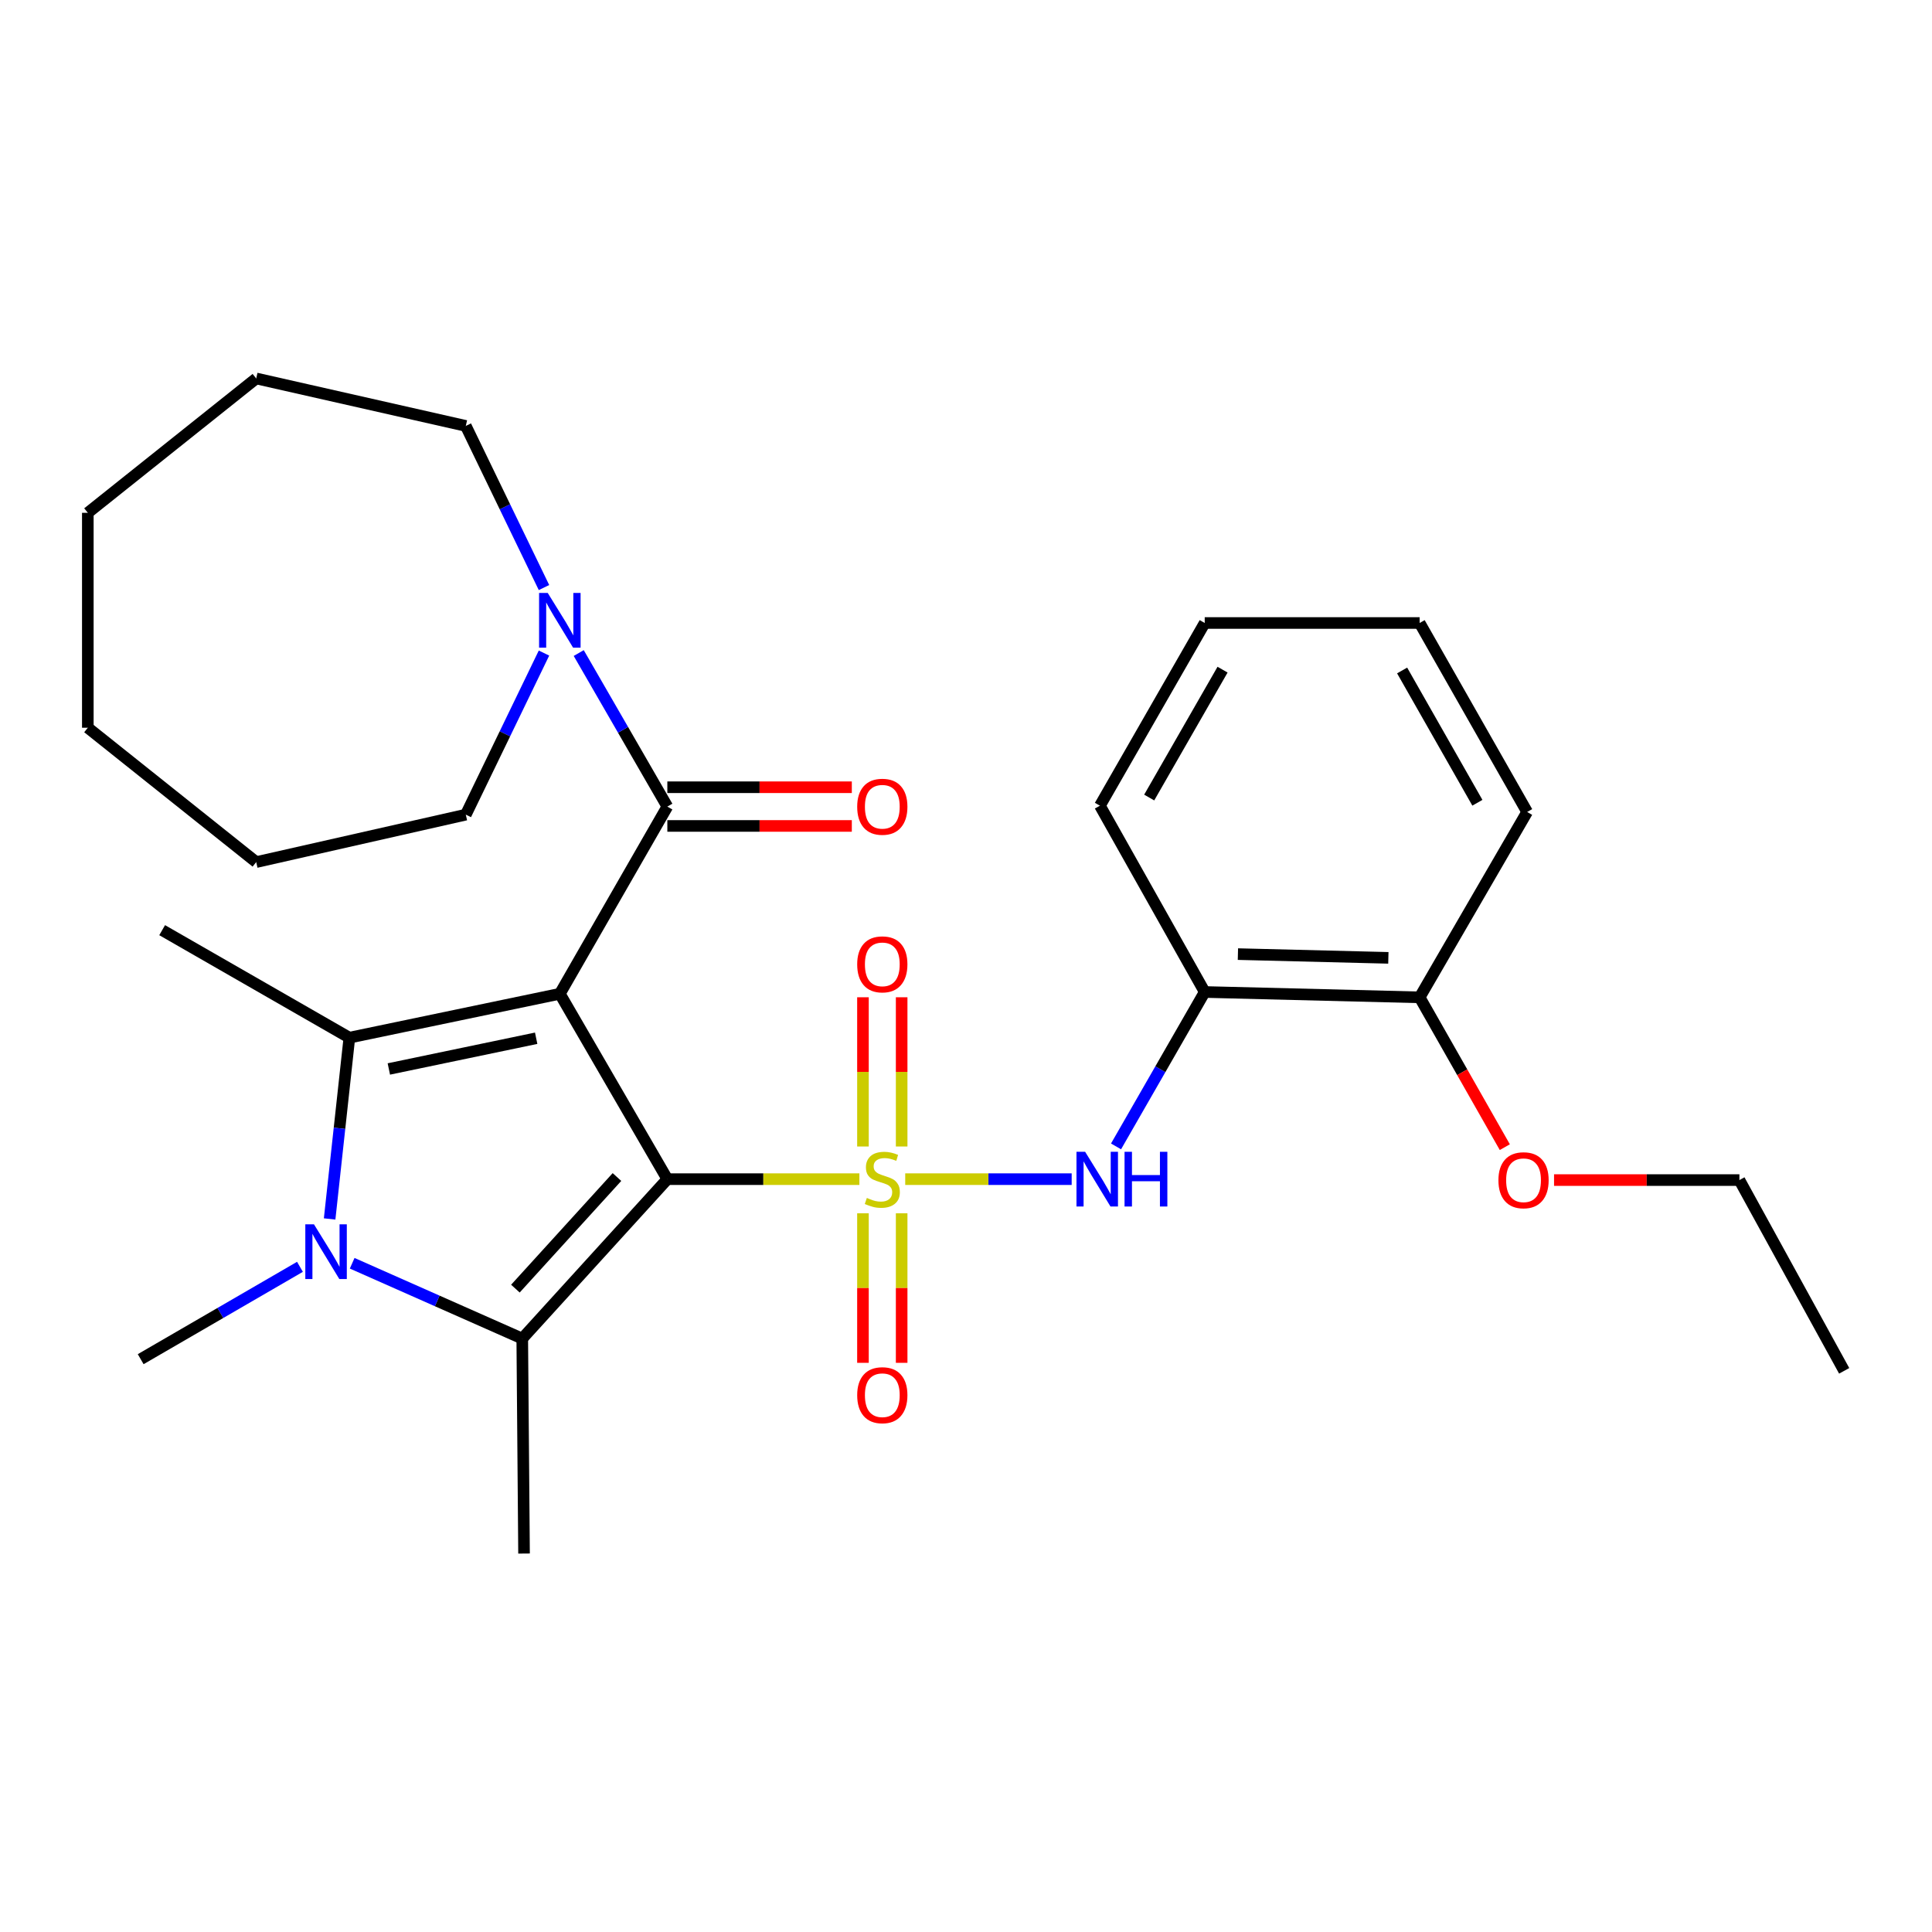 <?xml version='1.0' encoding='iso-8859-1'?>
<svg version='1.1' baseProfile='full'
              xmlns='http://www.w3.org/2000/svg'
                      xmlns:rdkit='http://www.rdkit.org/xml'
                      xmlns:xlink='http://www.w3.org/1999/xlink'
                  xml:space='preserve'
width='1000px' height='1000px' viewBox='0 0 1000 1000'>
<!-- END OF HEADER -->
<rect style='opacity:1.0;fill:#FFFFFF;stroke:none' width='1000' height='1000' x='0' y='0'> </rect>
<path class='bond-0' d='M 345.417,610.329 L 395.118,610.329' style='fill:none;fill-rule:evenodd;stroke:#000000;stroke-width:6px;stroke-linecap:butt;stroke-linejoin:miter;stroke-opacity:1' />
<path class='bond-0' d='M 395.118,610.329 L 444.819,610.329' style='fill:none;fill-rule:evenodd;stroke:#CCCC00;stroke-width:6px;stroke-linecap:butt;stroke-linejoin:miter;stroke-opacity:1' />
<path class='bond-1' d='M 345.417,610.329 L 289.769,514.377' style='fill:none;fill-rule:evenodd;stroke:#000000;stroke-width:6px;stroke-linecap:butt;stroke-linejoin:miter;stroke-opacity:1' />
<path class='bond-2' d='M 345.417,610.329 L 270.318,692.85' style='fill:none;fill-rule:evenodd;stroke:#000000;stroke-width:6px;stroke-linecap:butt;stroke-linejoin:miter;stroke-opacity:1' />
<path class='bond-2' d='M 319.339,609.226 L 266.77,666.991' style='fill:none;fill-rule:evenodd;stroke:#000000;stroke-width:6px;stroke-linecap:butt;stroke-linejoin:miter;stroke-opacity:1' />
<path class='bond-6' d='M 468.542,610.329 L 511.62,610.329' style='fill:none;fill-rule:evenodd;stroke:#CCCC00;stroke-width:6px;stroke-linecap:butt;stroke-linejoin:miter;stroke-opacity:1' />
<path class='bond-6' d='M 511.62,610.329 L 554.697,610.329' style='fill:none;fill-rule:evenodd;stroke:#0000FF;stroke-width:6px;stroke-linecap:butt;stroke-linejoin:miter;stroke-opacity:1' />
<path class='bond-9' d='M 466.696,593.427 L 466.696,554.806' style='fill:none;fill-rule:evenodd;stroke:#CCCC00;stroke-width:6px;stroke-linecap:butt;stroke-linejoin:miter;stroke-opacity:1' />
<path class='bond-9' d='M 466.696,554.806 L 466.696,516.184' style='fill:none;fill-rule:evenodd;stroke:#FF0000;stroke-width:6px;stroke-linecap:butt;stroke-linejoin:miter;stroke-opacity:1' />
<path class='bond-9' d='M 446.666,593.427 L 446.666,554.806' style='fill:none;fill-rule:evenodd;stroke:#CCCC00;stroke-width:6px;stroke-linecap:butt;stroke-linejoin:miter;stroke-opacity:1' />
<path class='bond-9' d='M 446.666,554.806 L 446.666,516.184' style='fill:none;fill-rule:evenodd;stroke:#FF0000;stroke-width:6px;stroke-linecap:butt;stroke-linejoin:miter;stroke-opacity:1' />
<path class='bond-10' d='M 446.666,628.002 L 446.666,666.701' style='fill:none;fill-rule:evenodd;stroke:#CCCC00;stroke-width:6px;stroke-linecap:butt;stroke-linejoin:miter;stroke-opacity:1' />
<path class='bond-10' d='M 446.666,666.701 L 446.666,705.399' style='fill:none;fill-rule:evenodd;stroke:#FF0000;stroke-width:6px;stroke-linecap:butt;stroke-linejoin:miter;stroke-opacity:1' />
<path class='bond-10' d='M 466.696,628.002 L 466.696,666.701' style='fill:none;fill-rule:evenodd;stroke:#CCCC00;stroke-width:6px;stroke-linecap:butt;stroke-linejoin:miter;stroke-opacity:1' />
<path class='bond-10' d='M 466.696,666.701 L 466.696,705.399' style='fill:none;fill-rule:evenodd;stroke:#FF0000;stroke-width:6px;stroke-linecap:butt;stroke-linejoin:miter;stroke-opacity:1' />
<path class='bond-3' d='M 289.769,514.377 L 180.831,537.099' style='fill:none;fill-rule:evenodd;stroke:#000000;stroke-width:6px;stroke-linecap:butt;stroke-linejoin:miter;stroke-opacity:1' />
<path class='bond-3' d='M 277.518,537.392 L 201.262,553.298' style='fill:none;fill-rule:evenodd;stroke:#000000;stroke-width:6px;stroke-linecap:butt;stroke-linejoin:miter;stroke-opacity:1' />
<path class='bond-5' d='M 289.769,514.377 L 345.417,417.49' style='fill:none;fill-rule:evenodd;stroke:#000000;stroke-width:6px;stroke-linecap:butt;stroke-linejoin:miter;stroke-opacity:1' />
<path class='bond-4' d='M 270.318,692.85 L 226.302,673.355' style='fill:none;fill-rule:evenodd;stroke:#000000;stroke-width:6px;stroke-linecap:butt;stroke-linejoin:miter;stroke-opacity:1' />
<path class='bond-4' d='M 226.302,673.355 L 182.286,653.859' style='fill:none;fill-rule:evenodd;stroke:#0000FF;stroke-width:6px;stroke-linecap:butt;stroke-linejoin:miter;stroke-opacity:1' />
<path class='bond-14' d='M 270.318,692.85 L 271.242,804.113' style='fill:none;fill-rule:evenodd;stroke:#000000;stroke-width:6px;stroke-linecap:butt;stroke-linejoin:miter;stroke-opacity:1' />
<path class='bond-15' d='M 180.831,537.099 L 83.933,481.451' style='fill:none;fill-rule:evenodd;stroke:#000000;stroke-width:6px;stroke-linecap:butt;stroke-linejoin:miter;stroke-opacity:1' />
<path class='bond-29' d='M 180.831,537.099 L 175.723,584.013' style='fill:none;fill-rule:evenodd;stroke:#000000;stroke-width:6px;stroke-linecap:butt;stroke-linejoin:miter;stroke-opacity:1' />
<path class='bond-29' d='M 175.723,584.013 L 170.614,630.927' style='fill:none;fill-rule:evenodd;stroke:#0000FF;stroke-width:6px;stroke-linecap:butt;stroke-linejoin:miter;stroke-opacity:1' />
<path class='bond-13' d='M 155.256,655.708 L 114.037,679.609' style='fill:none;fill-rule:evenodd;stroke:#0000FF;stroke-width:6px;stroke-linecap:butt;stroke-linejoin:miter;stroke-opacity:1' />
<path class='bond-13' d='M 114.037,679.609 L 72.817,703.51' style='fill:none;fill-rule:evenodd;stroke:#000000;stroke-width:6px;stroke-linecap:butt;stroke-linejoin:miter;stroke-opacity:1' />
<path class='bond-7' d='M 345.417,417.49 L 322.483,377.752' style='fill:none;fill-rule:evenodd;stroke:#000000;stroke-width:6px;stroke-linecap:butt;stroke-linejoin:miter;stroke-opacity:1' />
<path class='bond-7' d='M 322.483,377.752 L 299.548,338.014' style='fill:none;fill-rule:evenodd;stroke:#0000FF;stroke-width:6px;stroke-linecap:butt;stroke-linejoin:miter;stroke-opacity:1' />
<path class='bond-11' d='M 345.417,427.505 L 393.158,427.505' style='fill:none;fill-rule:evenodd;stroke:#000000;stroke-width:6px;stroke-linecap:butt;stroke-linejoin:miter;stroke-opacity:1' />
<path class='bond-11' d='M 393.158,427.505 L 440.899,427.505' style='fill:none;fill-rule:evenodd;stroke:#FF0000;stroke-width:6px;stroke-linecap:butt;stroke-linejoin:miter;stroke-opacity:1' />
<path class='bond-11' d='M 345.417,407.475 L 393.158,407.475' style='fill:none;fill-rule:evenodd;stroke:#000000;stroke-width:6px;stroke-linecap:butt;stroke-linejoin:miter;stroke-opacity:1' />
<path class='bond-11' d='M 393.158,407.475 L 440.899,407.475' style='fill:none;fill-rule:evenodd;stroke:#FF0000;stroke-width:6px;stroke-linecap:butt;stroke-linejoin:miter;stroke-opacity:1' />
<path class='bond-8' d='M 577.658,593.376 L 600.609,553.414' style='fill:none;fill-rule:evenodd;stroke:#0000FF;stroke-width:6px;stroke-linecap:butt;stroke-linejoin:miter;stroke-opacity:1' />
<path class='bond-8' d='M 600.609,553.414 L 623.559,513.453' style='fill:none;fill-rule:evenodd;stroke:#000000;stroke-width:6px;stroke-linecap:butt;stroke-linejoin:miter;stroke-opacity:1' />
<path class='bond-17' d='M 281.566,338.024 L 261.332,379.843' style='fill:none;fill-rule:evenodd;stroke:#0000FF;stroke-width:6px;stroke-linecap:butt;stroke-linejoin:miter;stroke-opacity:1' />
<path class='bond-17' d='M 261.332,379.843 L 241.097,421.663' style='fill:none;fill-rule:evenodd;stroke:#000000;stroke-width:6px;stroke-linecap:butt;stroke-linejoin:miter;stroke-opacity:1' />
<path class='bond-18' d='M 281.567,304.116 L 261.332,262.286' style='fill:none;fill-rule:evenodd;stroke:#0000FF;stroke-width:6px;stroke-linecap:butt;stroke-linejoin:miter;stroke-opacity:1' />
<path class='bond-18' d='M 261.332,262.286 L 241.097,220.456' style='fill:none;fill-rule:evenodd;stroke:#000000;stroke-width:6px;stroke-linecap:butt;stroke-linejoin:miter;stroke-opacity:1' />
<path class='bond-12' d='M 623.559,513.453 L 734.8,516.224' style='fill:none;fill-rule:evenodd;stroke:#000000;stroke-width:6px;stroke-linecap:butt;stroke-linejoin:miter;stroke-opacity:1' />
<path class='bond-12' d='M 640.744,493.845 L 718.613,495.785' style='fill:none;fill-rule:evenodd;stroke:#000000;stroke-width:6px;stroke-linecap:butt;stroke-linejoin:miter;stroke-opacity:1' />
<path class='bond-19' d='M 623.559,513.453 L 569.313,417.023' style='fill:none;fill-rule:evenodd;stroke:#000000;stroke-width:6px;stroke-linecap:butt;stroke-linejoin:miter;stroke-opacity:1' />
<path class='bond-16' d='M 734.8,516.224 L 756.846,554.995' style='fill:none;fill-rule:evenodd;stroke:#000000;stroke-width:6px;stroke-linecap:butt;stroke-linejoin:miter;stroke-opacity:1' />
<path class='bond-16' d='M 756.846,554.995 L 778.891,593.767' style='fill:none;fill-rule:evenodd;stroke:#FF0000;stroke-width:6px;stroke-linecap:butt;stroke-linejoin:miter;stroke-opacity:1' />
<path class='bond-20' d='M 734.8,516.224 L 790.449,420.272' style='fill:none;fill-rule:evenodd;stroke:#000000;stroke-width:6px;stroke-linecap:butt;stroke-linejoin:miter;stroke-opacity:1' />
<path class='bond-21' d='M 804.373,610.807 L 852.341,610.807' style='fill:none;fill-rule:evenodd;stroke:#FF0000;stroke-width:6px;stroke-linecap:butt;stroke-linejoin:miter;stroke-opacity:1' />
<path class='bond-21' d='M 852.341,610.807 L 900.31,610.807' style='fill:none;fill-rule:evenodd;stroke:#000000;stroke-width:6px;stroke-linecap:butt;stroke-linejoin:miter;stroke-opacity:1' />
<path class='bond-22' d='M 241.097,421.663 L 132.616,446.221' style='fill:none;fill-rule:evenodd;stroke:#000000;stroke-width:6px;stroke-linecap:butt;stroke-linejoin:miter;stroke-opacity:1' />
<path class='bond-23' d='M 241.097,220.456 L 132.616,195.887' style='fill:none;fill-rule:evenodd;stroke:#000000;stroke-width:6px;stroke-linecap:butt;stroke-linejoin:miter;stroke-opacity:1' />
<path class='bond-24' d='M 569.313,417.023 L 623.559,322.461' style='fill:none;fill-rule:evenodd;stroke:#000000;stroke-width:6px;stroke-linecap:butt;stroke-linejoin:miter;stroke-opacity:1' />
<path class='bond-24' d='M 594.824,412.805 L 632.796,346.612' style='fill:none;fill-rule:evenodd;stroke:#000000;stroke-width:6px;stroke-linecap:butt;stroke-linejoin:miter;stroke-opacity:1' />
<path class='bond-31' d='M 790.449,420.272 L 734.8,322.461' style='fill:none;fill-rule:evenodd;stroke:#000000;stroke-width:6px;stroke-linecap:butt;stroke-linejoin:miter;stroke-opacity:1' />
<path class='bond-31' d='M 764.693,415.505 L 725.739,347.038' style='fill:none;fill-rule:evenodd;stroke:#000000;stroke-width:6px;stroke-linecap:butt;stroke-linejoin:miter;stroke-opacity:1' />
<path class='bond-25' d='M 900.31,610.807 L 954.545,709.541' style='fill:none;fill-rule:evenodd;stroke:#000000;stroke-width:6px;stroke-linecap:butt;stroke-linejoin:miter;stroke-opacity:1' />
<path class='bond-27' d='M 132.616,446.221 L 45.455,376.674' style='fill:none;fill-rule:evenodd;stroke:#000000;stroke-width:6px;stroke-linecap:butt;stroke-linejoin:miter;stroke-opacity:1' />
<path class='bond-28' d='M 132.616,195.887 L 45.455,265.433' style='fill:none;fill-rule:evenodd;stroke:#000000;stroke-width:6px;stroke-linecap:butt;stroke-linejoin:miter;stroke-opacity:1' />
<path class='bond-26' d='M 623.559,322.461 L 734.8,322.461' style='fill:none;fill-rule:evenodd;stroke:#000000;stroke-width:6px;stroke-linecap:butt;stroke-linejoin:miter;stroke-opacity:1' />
<path class='bond-30' d='M 45.455,376.674 L 45.455,265.433' style='fill:none;fill-rule:evenodd;stroke:#000000;stroke-width:6px;stroke-linecap:butt;stroke-linejoin:miter;stroke-opacity:1' />
<path  class='atom-1' d='M 448.681 620.049
Q 449.001 620.169, 450.321 620.729
Q 451.641 621.289, 453.081 621.649
Q 454.561 621.969, 456.001 621.969
Q 458.681 621.969, 460.241 620.689
Q 461.801 619.369, 461.801 617.089
Q 461.801 615.529, 461.001 614.569
Q 460.241 613.609, 459.041 613.089
Q 457.841 612.569, 455.841 611.969
Q 453.321 611.209, 451.801 610.489
Q 450.321 609.769, 449.241 608.249
Q 448.201 606.729, 448.201 604.169
Q 448.201 600.609, 450.601 598.409
Q 453.041 596.209, 457.841 596.209
Q 461.121 596.209, 464.841 597.769
L 463.921 600.849
Q 460.521 599.449, 457.961 599.449
Q 455.201 599.449, 453.681 600.609
Q 452.161 601.729, 452.201 603.689
Q 452.201 605.209, 452.961 606.129
Q 453.761 607.049, 454.881 607.569
Q 456.041 608.089, 457.961 608.689
Q 460.521 609.489, 462.041 610.289
Q 463.561 611.089, 464.641 612.729
Q 465.761 614.329, 465.761 617.089
Q 465.761 621.009, 463.121 623.129
Q 460.521 625.209, 456.161 625.209
Q 453.641 625.209, 451.721 624.649
Q 449.841 624.129, 447.601 623.209
L 448.681 620.049
' fill='#CCCC00'/>
<path  class='atom-5' d='M 162.509 633.713
L 171.789 648.713
Q 172.709 650.193, 174.189 652.873
Q 175.669 655.553, 175.749 655.713
L 175.749 633.713
L 179.509 633.713
L 179.509 662.033
L 175.629 662.033
L 165.669 645.633
Q 164.509 643.713, 163.269 641.513
Q 162.069 639.313, 161.709 638.633
L 161.709 662.033
L 158.029 662.033
L 158.029 633.713
L 162.509 633.713
' fill='#0000FF'/>
<path  class='atom-7' d='M 561.662 596.169
L 570.942 611.169
Q 571.862 612.649, 573.342 615.329
Q 574.822 618.009, 574.902 618.169
L 574.902 596.169
L 578.662 596.169
L 578.662 624.489
L 574.782 624.489
L 564.822 608.089
Q 563.662 606.169, 562.422 603.969
Q 561.222 601.769, 560.862 601.089
L 560.862 624.489
L 557.182 624.489
L 557.182 596.169
L 561.662 596.169
' fill='#0000FF'/>
<path  class='atom-7' d='M 582.062 596.169
L 585.902 596.169
L 585.902 608.209
L 600.382 608.209
L 600.382 596.169
L 604.222 596.169
L 604.222 624.489
L 600.382 624.489
L 600.382 611.409
L 585.902 611.409
L 585.902 624.489
L 582.062 624.489
L 582.062 596.169
' fill='#0000FF'/>
<path  class='atom-8' d='M 283.509 306.911
L 292.789 321.911
Q 293.709 323.391, 295.189 326.071
Q 296.669 328.751, 296.749 328.911
L 296.749 306.911
L 300.509 306.911
L 300.509 335.231
L 296.629 335.231
L 286.669 318.831
Q 285.509 316.911, 284.269 314.711
Q 283.069 312.511, 282.709 311.831
L 282.709 335.231
L 279.029 335.231
L 279.029 306.911
L 283.509 306.911
' fill='#0000FF'/>
<path  class='atom-10' d='M 443.681 499.145
Q 443.681 492.345, 447.041 488.545
Q 450.401 484.745, 456.681 484.745
Q 462.961 484.745, 466.321 488.545
Q 469.681 492.345, 469.681 499.145
Q 469.681 506.025, 466.281 509.945
Q 462.881 513.825, 456.681 513.825
Q 450.441 513.825, 447.041 509.945
Q 443.681 506.065, 443.681 499.145
M 456.681 510.625
Q 461.001 510.625, 463.321 507.745
Q 465.681 504.825, 465.681 499.145
Q 465.681 493.585, 463.321 490.785
Q 461.001 487.945, 456.681 487.945
Q 452.361 487.945, 450.001 490.745
Q 447.681 493.545, 447.681 499.145
Q 447.681 504.865, 450.001 507.745
Q 452.361 510.625, 456.681 510.625
' fill='#FF0000'/>
<path  class='atom-11' d='M 443.681 722.151
Q 443.681 715.351, 447.041 711.551
Q 450.401 707.751, 456.681 707.751
Q 462.961 707.751, 466.321 711.551
Q 469.681 715.351, 469.681 722.151
Q 469.681 729.031, 466.281 732.951
Q 462.881 736.831, 456.681 736.831
Q 450.441 736.831, 447.041 732.951
Q 443.681 729.071, 443.681 722.151
M 456.681 733.631
Q 461.001 733.631, 463.321 730.751
Q 465.681 727.831, 465.681 722.151
Q 465.681 716.591, 463.321 713.791
Q 461.001 710.951, 456.681 710.951
Q 452.361 710.951, 450.001 713.751
Q 447.681 716.551, 447.681 722.151
Q 447.681 727.871, 450.001 730.751
Q 452.361 733.631, 456.681 733.631
' fill='#FF0000'/>
<path  class='atom-12' d='M 443.681 417.57
Q 443.681 410.77, 447.041 406.97
Q 450.401 403.17, 456.681 403.17
Q 462.961 403.17, 466.321 406.97
Q 469.681 410.77, 469.681 417.57
Q 469.681 424.45, 466.281 428.37
Q 462.881 432.25, 456.681 432.25
Q 450.441 432.25, 447.041 428.37
Q 443.681 424.49, 443.681 417.57
M 456.681 429.05
Q 461.001 429.05, 463.321 426.17
Q 465.681 423.25, 465.681 417.57
Q 465.681 412.01, 463.321 409.21
Q 461.001 406.37, 456.681 406.37
Q 452.361 406.37, 450.001 409.17
Q 447.681 411.97, 447.681 417.57
Q 447.681 423.29, 450.001 426.17
Q 452.361 429.05, 456.681 429.05
' fill='#FF0000'/>
<path  class='atom-17' d='M 775.579 610.887
Q 775.579 604.087, 778.939 600.287
Q 782.299 596.487, 788.579 596.487
Q 794.859 596.487, 798.219 600.287
Q 801.579 604.087, 801.579 610.887
Q 801.579 617.767, 798.179 621.687
Q 794.779 625.567, 788.579 625.567
Q 782.339 625.567, 778.939 621.687
Q 775.579 617.807, 775.579 610.887
M 788.579 622.367
Q 792.899 622.367, 795.219 619.487
Q 797.579 616.567, 797.579 610.887
Q 797.579 605.327, 795.219 602.527
Q 792.899 599.687, 788.579 599.687
Q 784.259 599.687, 781.899 602.487
Q 779.579 605.287, 779.579 610.887
Q 779.579 616.607, 781.899 619.487
Q 784.259 622.367, 788.579 622.367
' fill='#FF0000'/>
</svg>
